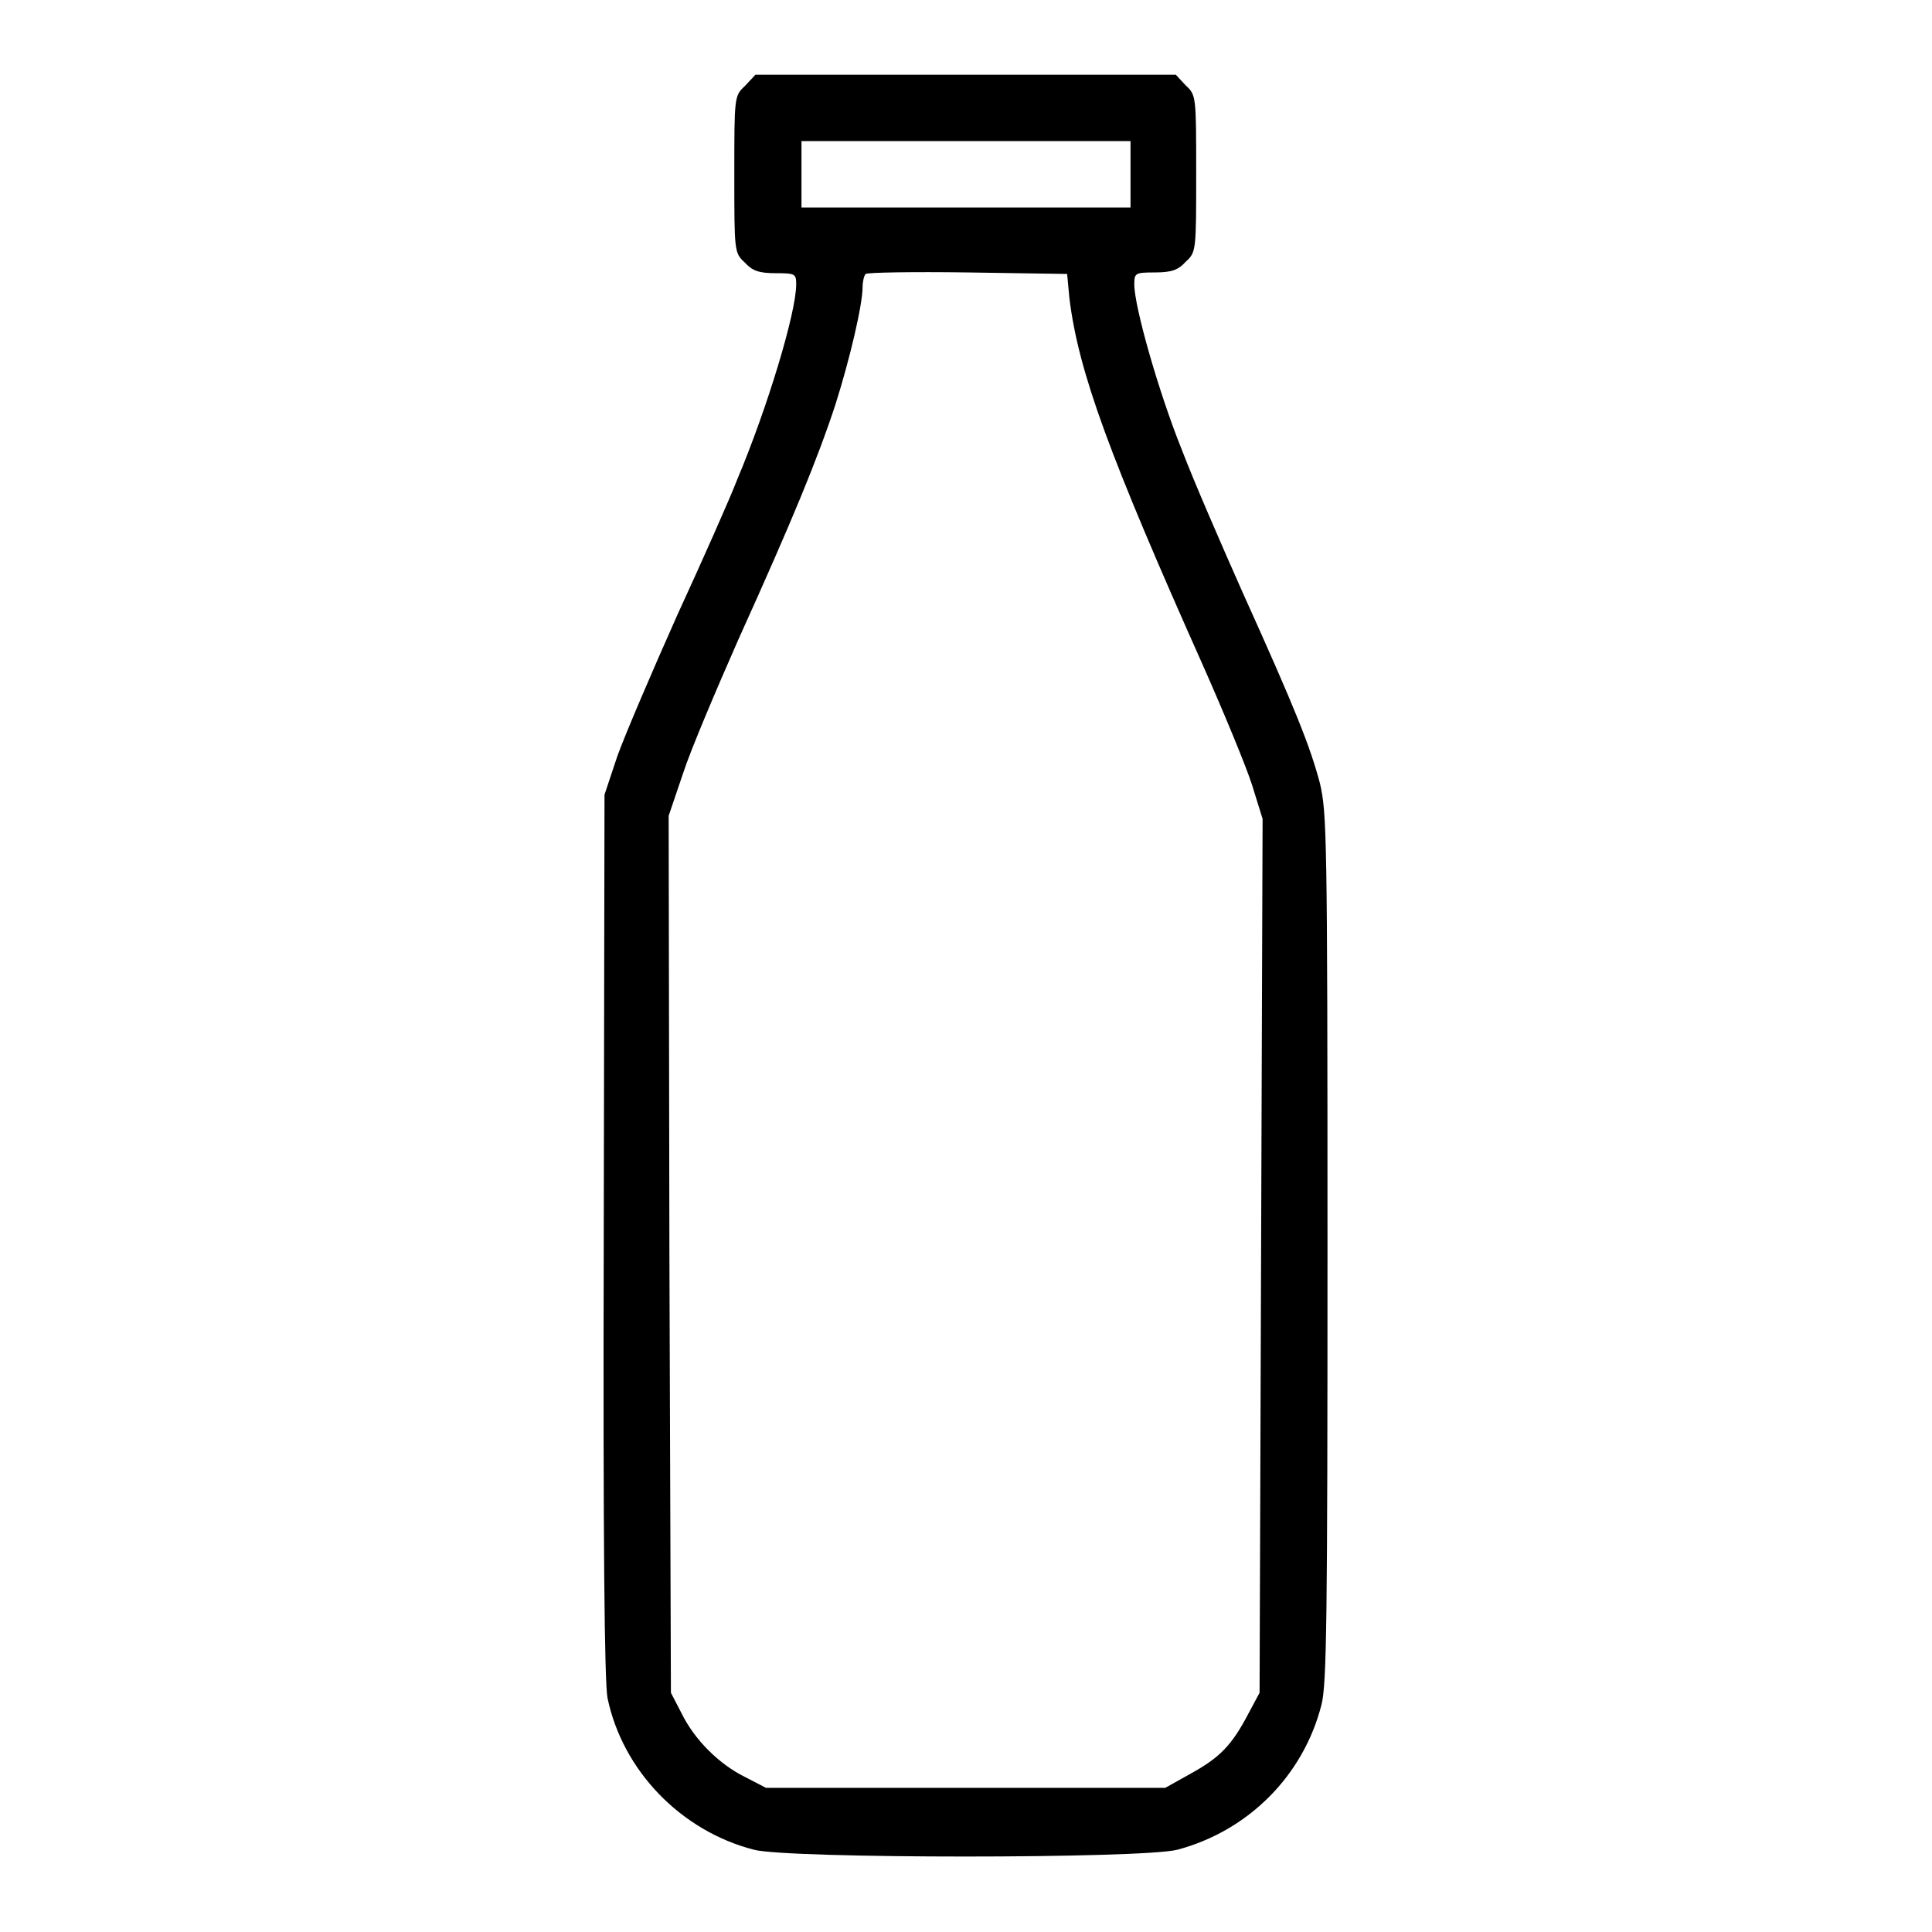 <?xml version="1.0" encoding="utf-8"?>
<!-- Svg Vector Icons : http://www.onlinewebfonts.com/icon -->
<!DOCTYPE svg PUBLIC "-//W3C//DTD SVG 1.1//EN" "http://www.w3.org/Graphics/SVG/1.1/DTD/svg11.dtd">
<svg version="1.1" xmlns="http://www.w3.org/2000/svg" xmlns:xlink="http://www.w3.org/1999/xlink" x="0px" y="0px" viewBox="0 0 256 256" enable-background="new 0 0 256 256" xml:space="preserve">
<g><g><g><path fill="#000000" d="M98.7,11.4c-1.4,1.3-1.4,1.4-1.4,11.7c0,10.3,0,10.4,1.4,11.7c1,1.1,1.9,1.4,4.1,1.4c2.6,0,2.7,0.1,2.7,1.5c0,3.7-3.8,16.3-7.8,25.8c-1,2.6-4.6,10.7-8,18.1c-3.3,7.4-6.9,15.8-7.9,18.6l-1.7,5.1L80,163.7c-0.1,40.8,0.1,59.3,0.5,61.3c2,9.6,9.7,17.6,19.4,20.1c4.6,1.2,51.4,1.2,56.1,0c9.4-2.5,16.7-9.8,19.1-19.2c0.7-2.7,0.8-11.4,0.8-60.6c0-54.9-0.1-57.6-1-61.5c-1.3-4.9-3.2-9.7-10.2-25.2c-2.8-6.3-6.5-14.8-8.1-19c-3.1-7.7-6.3-19-6.3-21.9c0-1.5,0.1-1.6,2.7-1.6c2.2,0,3.1-0.3,4.1-1.4c1.4-1.3,1.4-1.4,1.4-11.7c0-10.3,0-10.4-1.4-11.7l-1.3-1.4H128h-27.9L98.7,11.4z M149.8,23.1v4.4H128h-21.8v-4.4v-4.4H128h21.8V23.1z M141.7,39.5c1.2,9.8,5.3,20.9,17.8,48.9c2.7,6.1,5.6,13.1,6.4,15.6l1.4,4.5l-0.2,57.9l-0.2,57.9l-1.5,2.8c-2.2,4.2-3.8,5.8-7.6,7.9l-3.4,1.9H128h-26.5l-2.7-1.4c-3.5-1.7-6.8-5-8.5-8.5l-1.4-2.7l-0.2-58.1l-0.1-58.1l1.9-5.6c1-3.1,4.4-11.1,7.4-17.9c7.1-15.7,10.4-23.7,12.8-31c1.9-6,3.6-13.2,3.6-15.6c0-0.7,0.2-1.5,0.4-1.7c0.2-0.2,6.3-0.3,13.5-0.2l13.2,0.2L141.7,39.5z"/></g></g></g>
</svg>